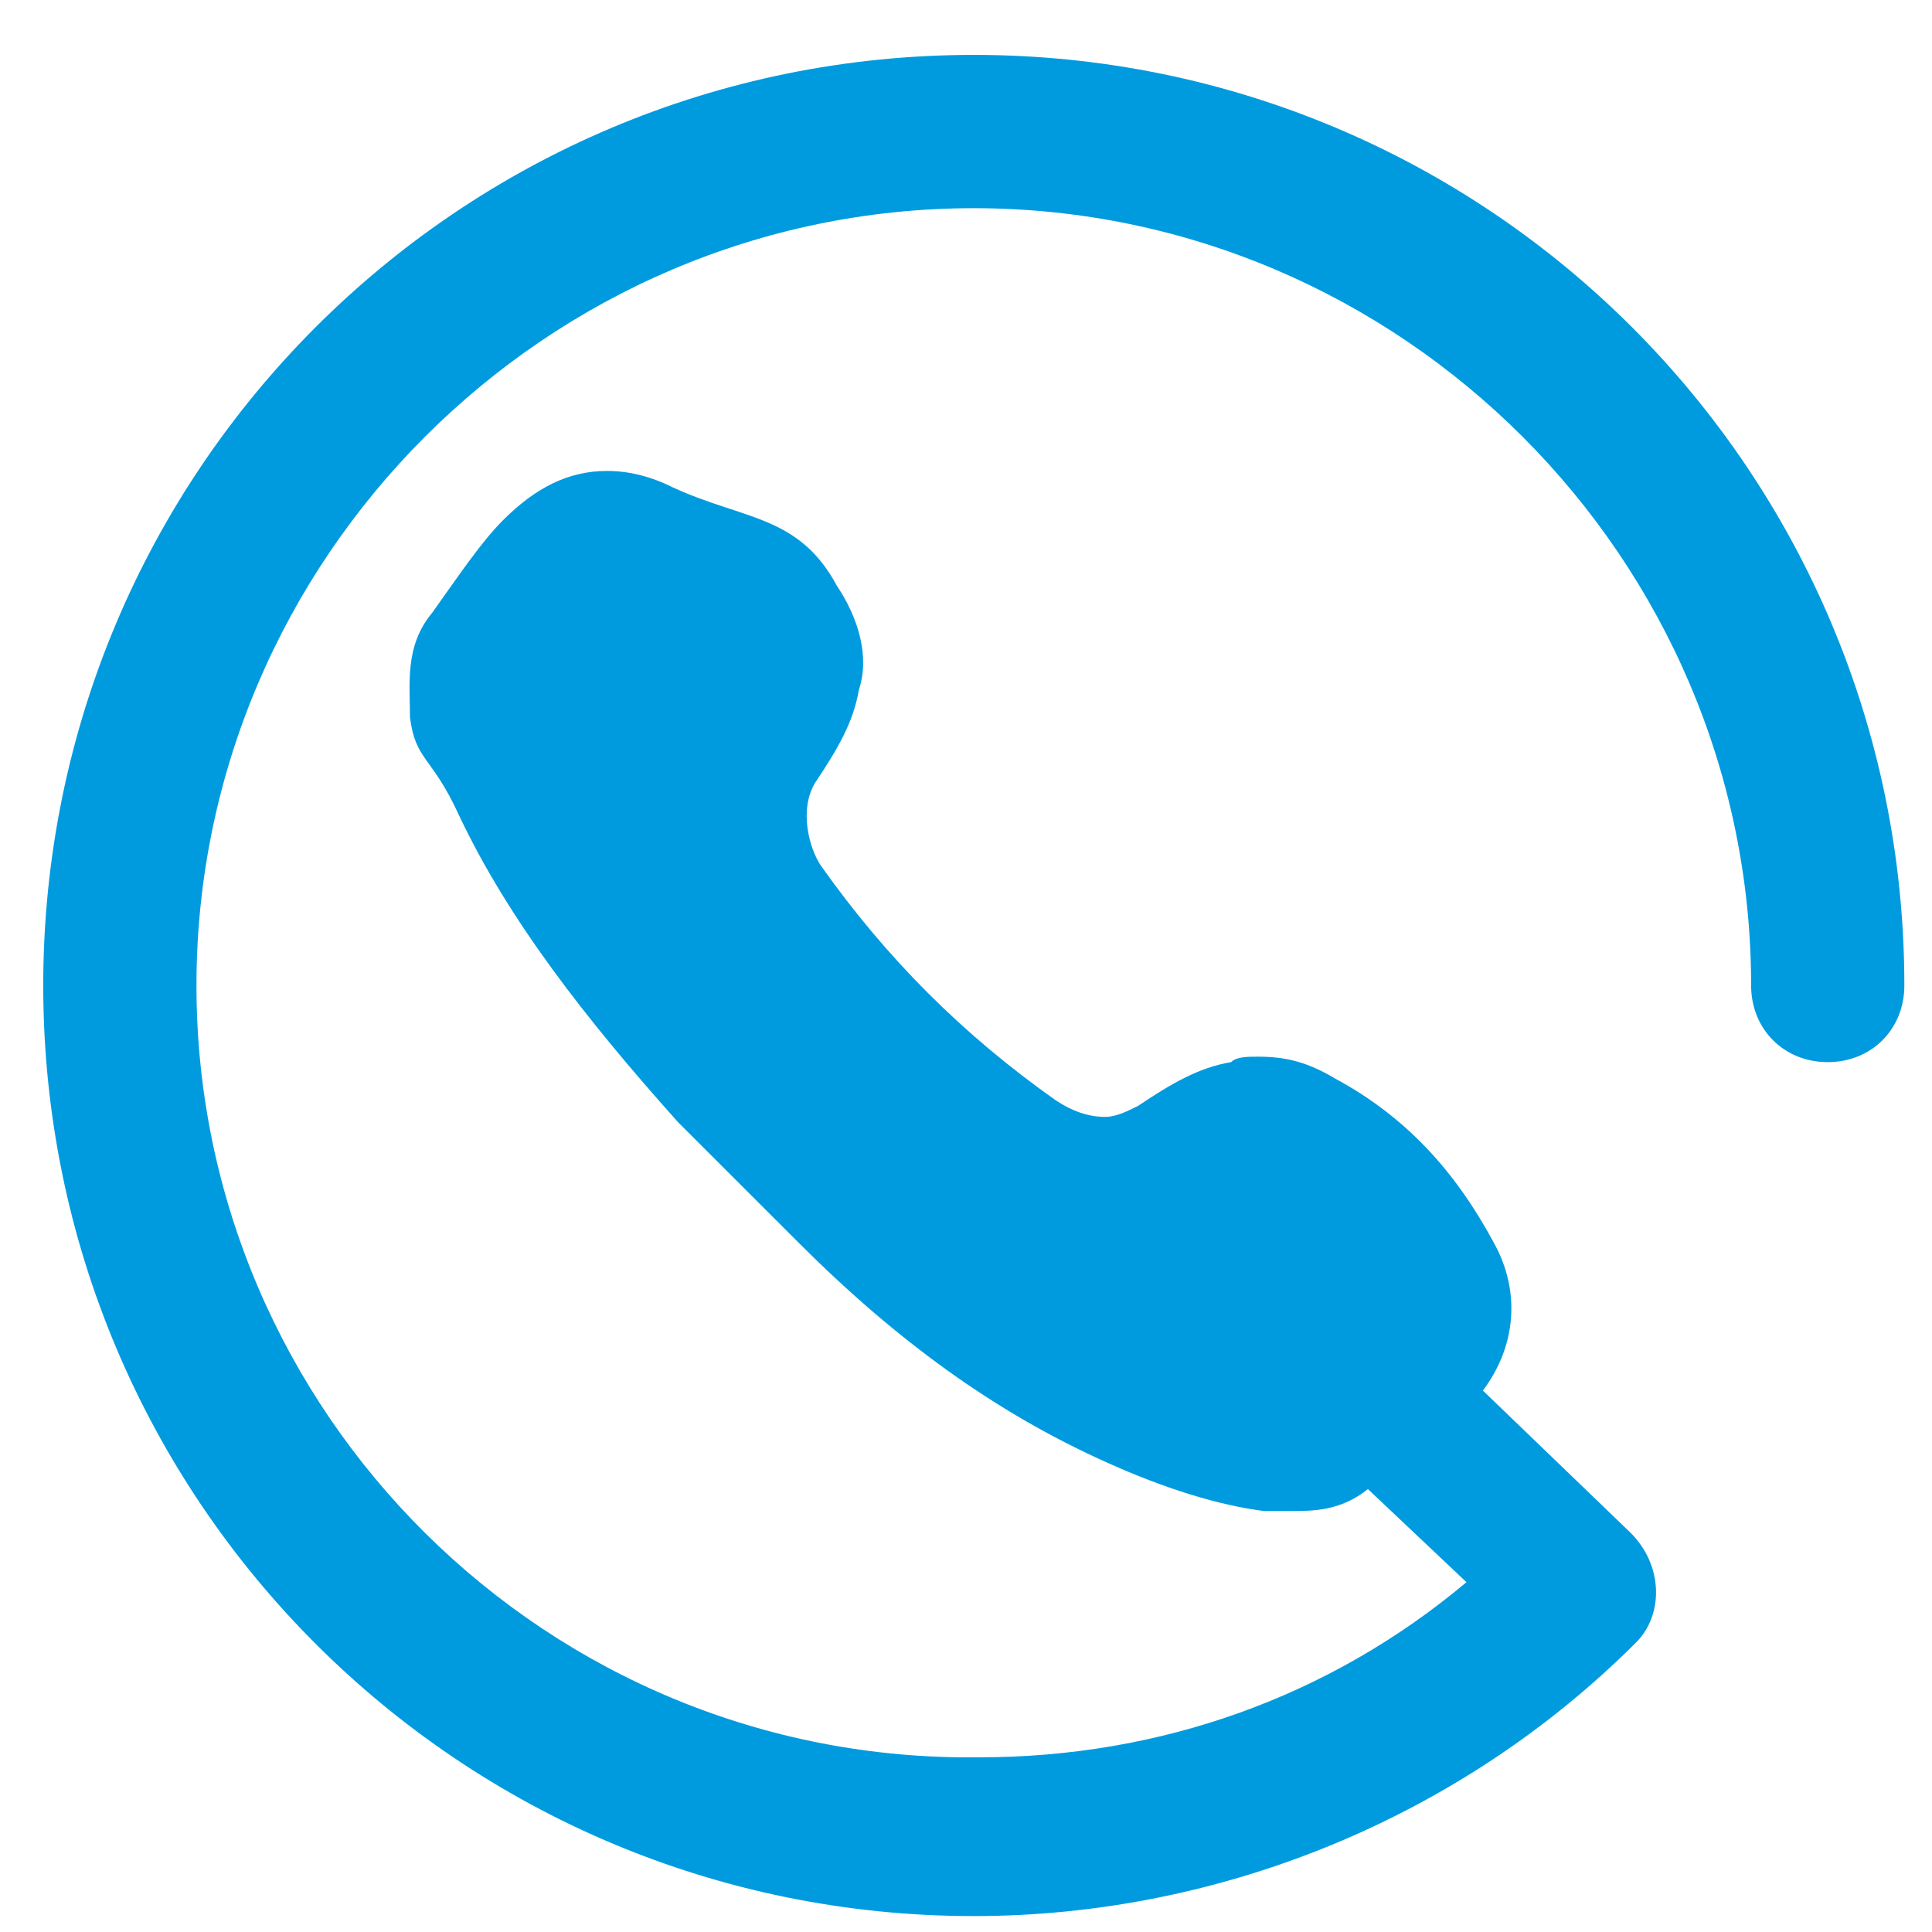 <svg width="29" height="29" viewBox="0 0 29 29" fill="none" xmlns="http://www.w3.org/2000/svg">
<path d="M14.617 0.824C6.893 0.824 0.649 7.069 0.649 14.793C0.649 22.516 6.893 28.761 14.617 28.761C18.314 28.761 21.93 27.282 24.559 24.653C24.97 24.242 24.97 23.502 24.477 23.009L22.259 20.873C22.752 20.216 22.834 19.394 22.423 18.654C21.848 17.586 21.108 16.765 20.04 16.189C19.629 15.943 19.3 15.861 18.89 15.861C18.725 15.861 18.561 15.861 18.479 15.943C17.986 16.025 17.575 16.271 17.082 16.6C16.918 16.682 16.753 16.765 16.589 16.765C16.343 16.765 16.096 16.682 15.85 16.518C14.453 15.532 13.302 14.382 12.316 12.985C12.152 12.738 11.988 12.163 12.234 11.752C12.563 11.259 12.809 10.848 12.892 10.355C13.056 9.863 12.892 9.287 12.563 8.794C11.988 7.726 11.166 7.808 10.098 7.315C9.769 7.151 9.44 7.069 9.112 7.069C8.537 7.069 8.044 7.315 7.551 7.808C7.222 8.137 6.893 8.63 6.482 9.205C6.072 9.698 6.154 10.273 6.154 10.766C6.236 11.424 6.482 11.341 6.893 12.245C7.633 13.806 8.783 15.286 10.18 16.847C10.509 17.175 11.659 18.326 11.988 18.654C13.467 20.133 14.946 21.202 16.589 21.941C17.493 22.352 18.314 22.598 18.972 22.681C19.136 22.681 19.218 22.681 19.383 22.681C19.711 22.681 20.122 22.681 20.533 22.352L22.012 23.749C19.958 25.474 17.411 26.378 14.699 26.378C8.208 26.46 2.949 21.202 2.949 14.793C2.949 8.383 8.208 3.125 14.617 3.125C21.026 3.125 26.285 8.383 26.285 14.793C26.285 15.45 26.778 15.943 27.435 15.943C28.092 15.943 28.585 15.45 28.585 14.793C28.585 7.069 22.341 0.824 14.617 0.824Z" fill="#009BDF"/>
</svg>

